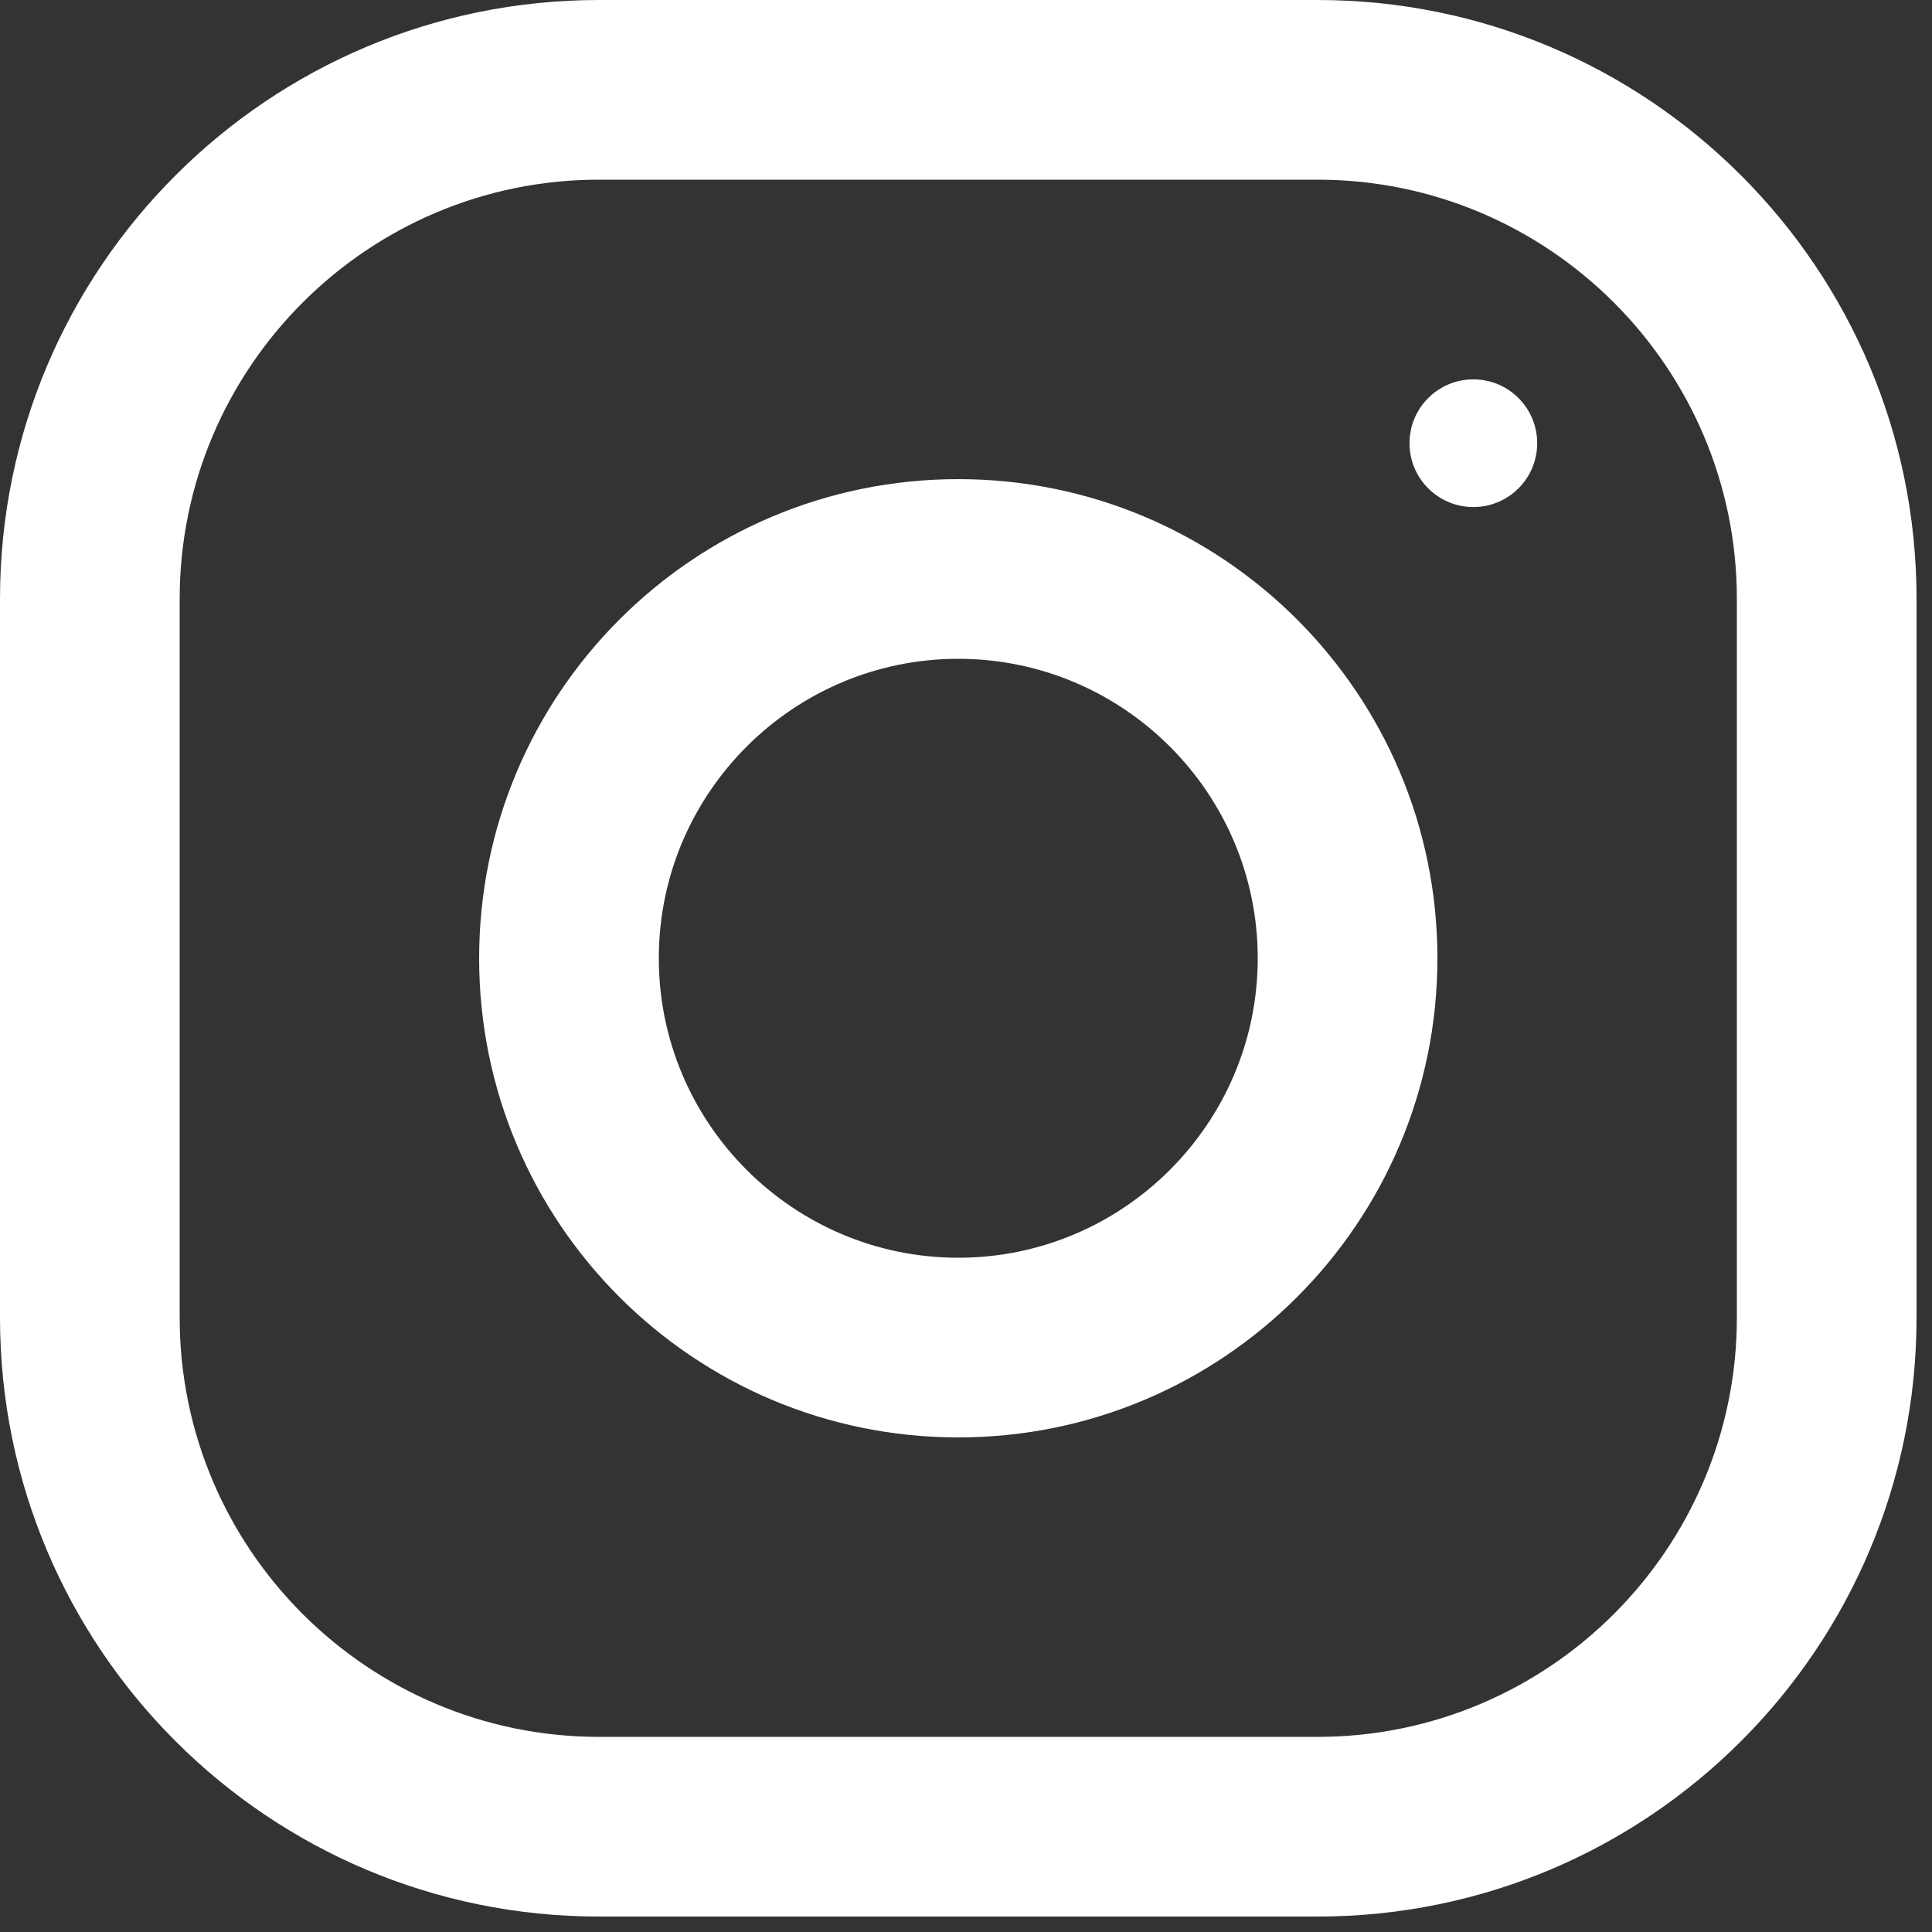 <?xml version="1.0" encoding="UTF-8" standalone="no"?>
<!-- Generator: Adobe Illustrator 19.0.0, SVG Export Plug-In . SVG Version: 6.00 Build 0)  -->

<svg
   version="1.1"
   id="Capa_1"
   x="0px"
   y="0px"
   viewBox="0 0 32 32"
   xml:space="preserve"
   sodipodi:docname="instagram-logo-blanco32x32x-v1.svg"
   width="32"
   height="32"
   inkscape:version="1.1 (c68e22c387, 2021-05-23)"
   xmlns:inkscape="http://www.inkscape.org/namespaces/inkscape"
   xmlns:sodipodi="http://sodipodi.sourceforge.net/DTD/sodipodi-0.dtd"
   xmlns="http://www.w3.org/2000/svg"
   xmlns:svg="http://www.w3.org/2000/svg"><rect x="0" y="0" width="32" height="32" fill="#333333" stroke="none"/><defs
   id="defs53" /><sodipodi:namedview
   id="namedview51"
   pagecolor="#505050"
   bordercolor="#eeeeee"
   borderopacity="1"
   inkscape:pageshadow="0"
   inkscape:pageopacity="0"
   inkscape:pagecheckerboard="0"
   showgrid="false"
   inkscape:zoom="1"
   inkscape:cx="74.5"
   inkscape:cy="77.5"
   inkscape:window-width="1920"
   inkscape:window-height="1017"
   inkscape:window-x="-8"
   inkscape:window-y="-8"
   inkscape:window-maximized="1"
   inkscape:current-layer="Capa_1" />
<g
   id="g6"
   transform="scale(0.062)"
   style="fill:#ffffff">
	<g
   id="g4"
   style="fill:#ffffff">
		<path
   d="M 352,0 H 160 C 71.648,0 0,71.648 0,160 v 192 c 0,88.352 71.648,160 160,160 h 192 c 88.352,0 160,-71.648 160,-160 V 160 C 512,71.648 440.352,0 352,0 Z m 112,352 c 0,61.76 -50.24,112 -112,112 H 160 C 98.24,464 48,413.76 48,352 V 160 C 48,98.24 98.24,48 160,48 h 192 c 61.76,0 112,50.24 112,112 z"
   id="path2"
   style="fill:#ffffff" />
	</g>
</g>
<g
   id="g12"
   transform="scale(0.062)"
   style="fill:#ffffff">
	<g
   id="g10"
   style="fill:#ffffff">
		<path
   d="m 256,128 c -70.688,0 -128,57.312 -128,128 0,70.688 57.312,128 128,128 70.688,0 128,-57.312 128,-128 0,-70.688 -57.312,-128 -128,-128 z m 0,208 c -44.096,0 -80,-35.904 -80,-80 0,-44.128 35.904,-80 80,-80 44.096,0 80,35.872 80,80 0,44.096 -35.904,80 -80,80 z"
   id="path8"
   style="fill:#ffffff" />
	</g>
</g>
<g
   id="g18"
   transform="scale(0.062)"
   style="fill:#ffffff">
	<g
   id="g16"
   style="fill:#ffffff">
		<circle
   cx="393.6"
   cy="118.4"
   r="17.056"
   id="circle14"
   style="fill:#ffffff" />
	</g>
</g>
<g
   id="g20">
</g>
<g
   id="g22">
</g>
<g
   id="g24">
</g>
<g
   id="g26">
</g>
<g
   id="g28">
</g>
<g
   id="g30">
</g>
<g
   id="g32">
</g>
<g
   id="g34">
</g>
<g
   id="g36">
</g>
<g
   id="g38">
</g>
<g
   id="g40">
</g>
<g
   id="g42">
</g>
<g
   id="g44">
</g>
<g
   id="g46">
</g>
<g
   id="g48">
</g>
</svg>
